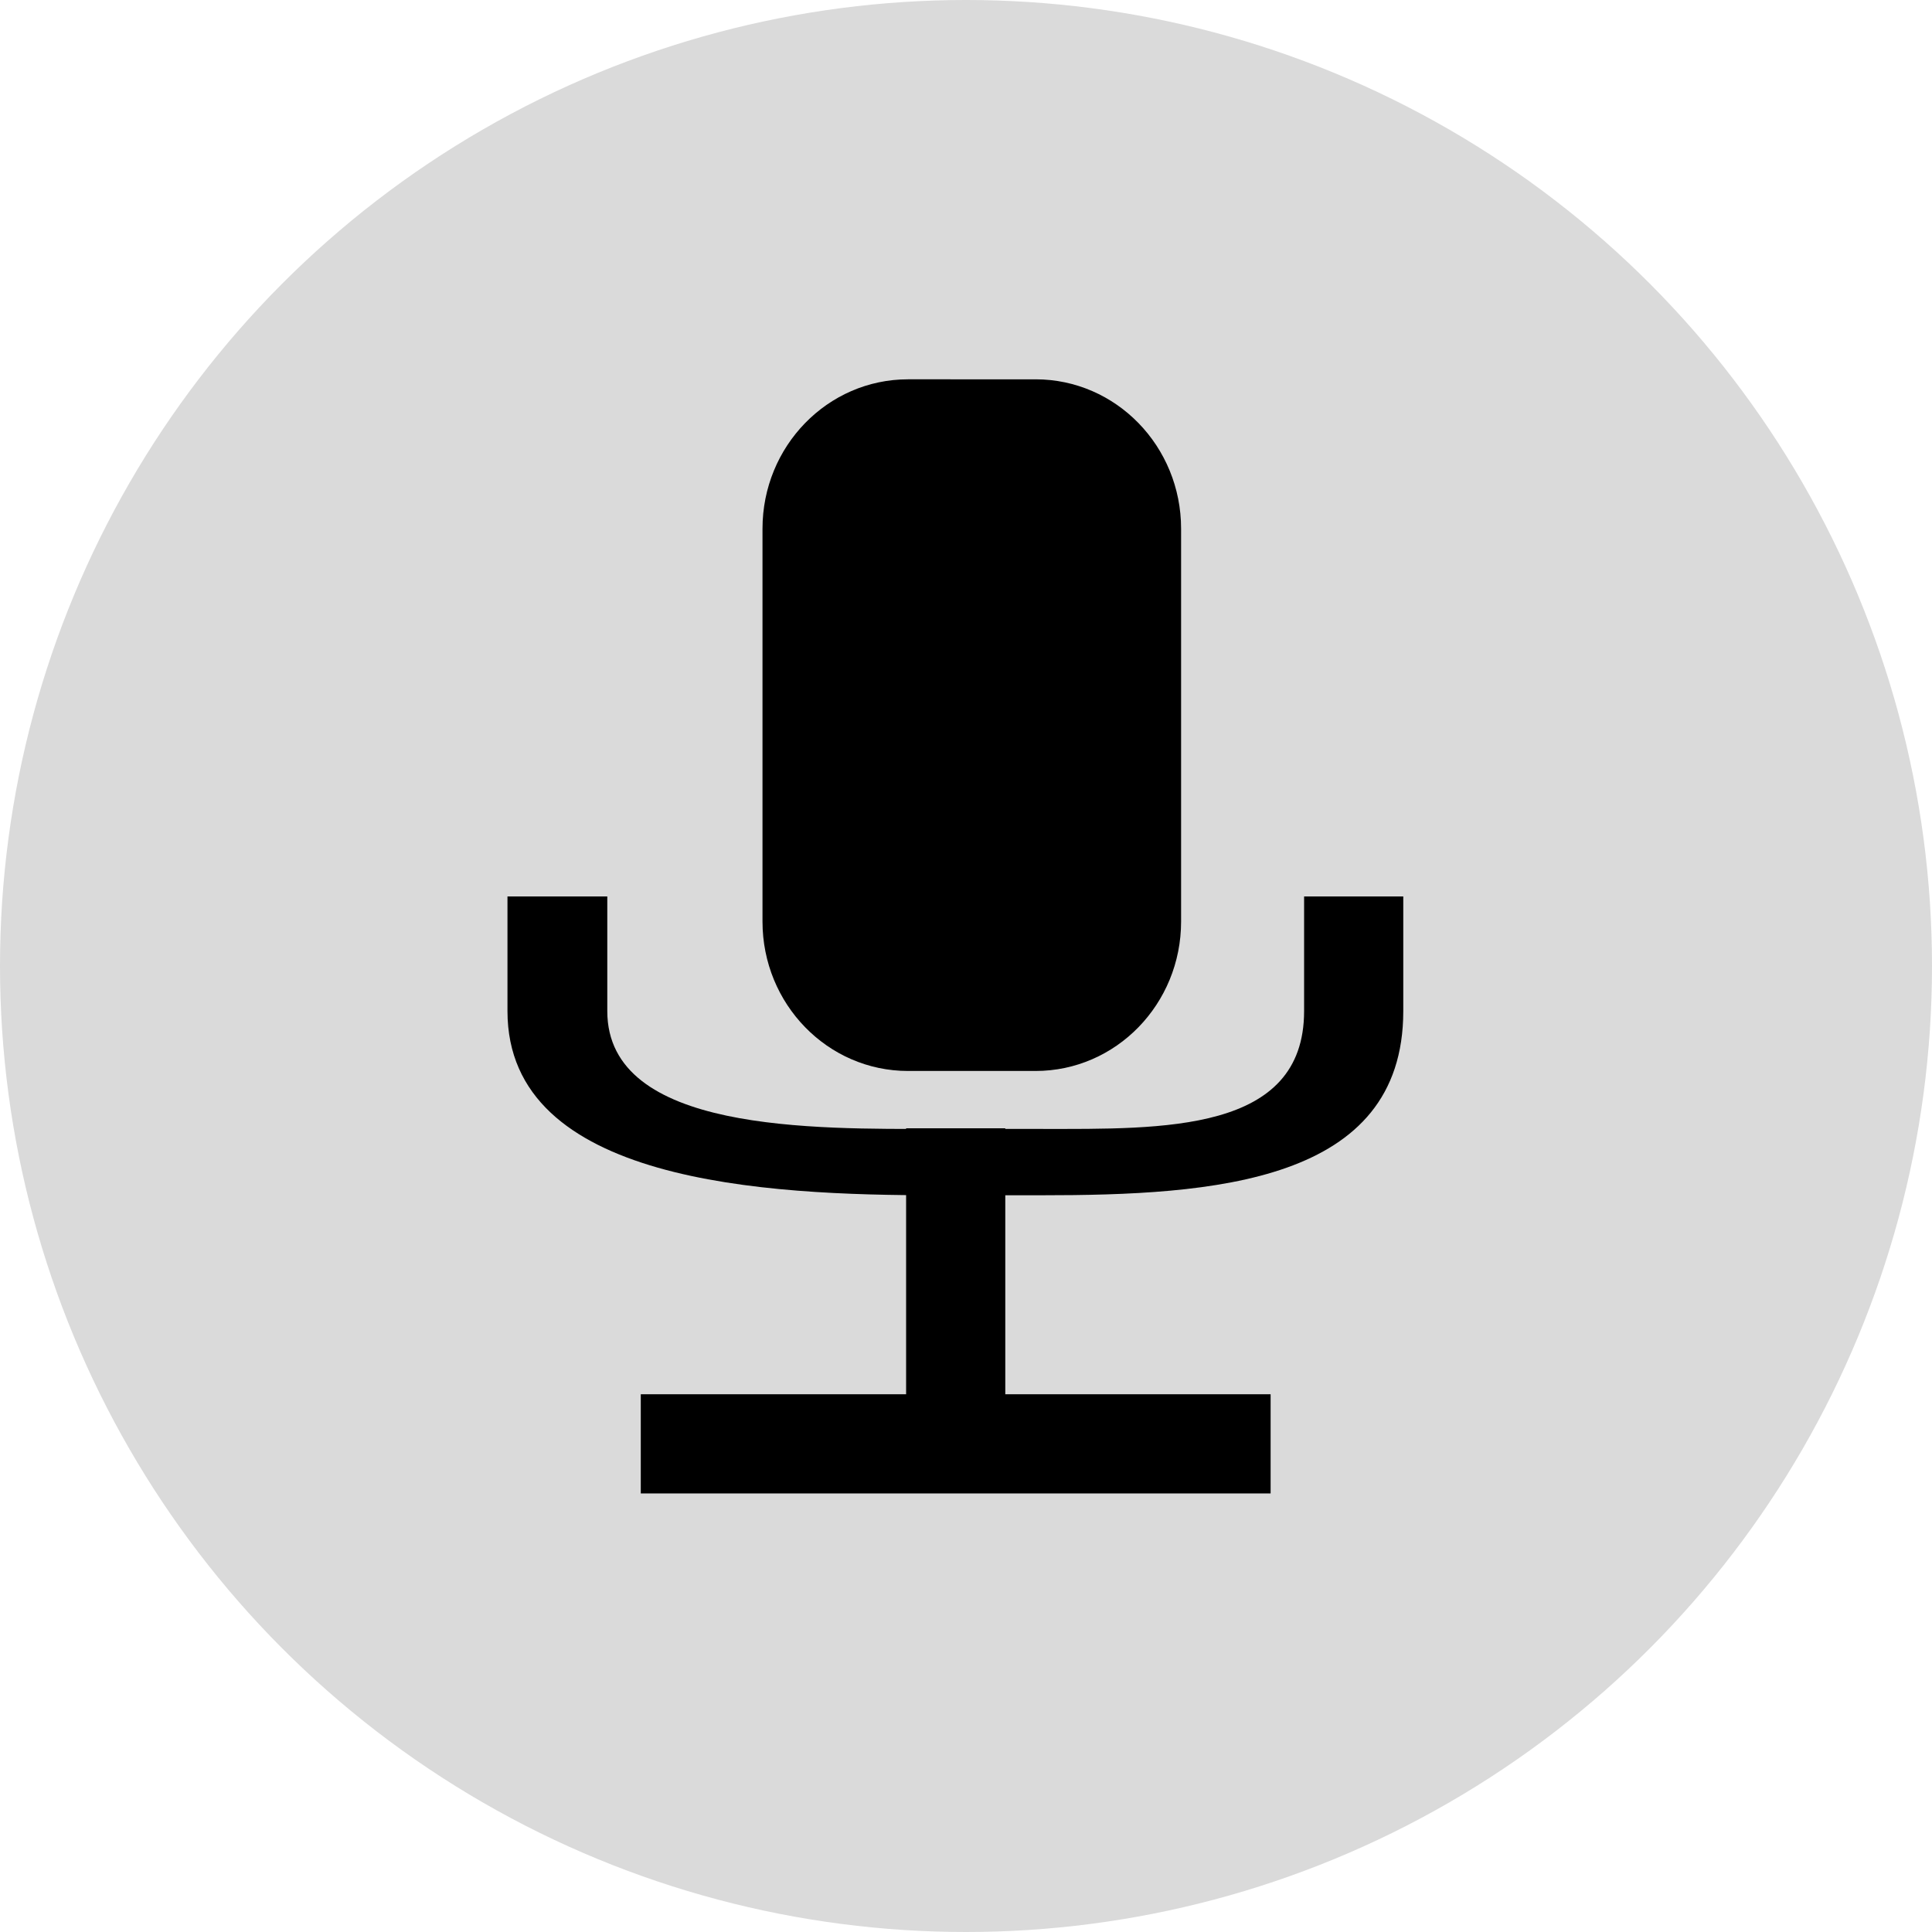 <!-- Generator: Adobe Illustrator 24.2.1, SVG Export Plug-In  -->
<svg version="1.1" xmlns="http://www.w3.org/2000/svg" xmlns:xlink="http://www.w3.org/1999/xlink" x="0px" y="0px" width="30px"
	 height="30px" viewBox="0 0 30 30" style="overflow:visible;enable-background:new 0 0 30 30;" xml:space="preserve">
<style type="text/css">
	.st0{fill:#DADADA;}
</style>
<defs>
</defs>
<g>
	<circle id="XMLID_4_" class="st0" cx="15" cy="15" r="15"/>
	<path id="XMLID_3_" d="M18.34,8.21c0-1.28-1.01-2.32-2.26-2.32H14.1c-1.25,0-2.26,1.04-2.26,2.32v6.1c0,1.28,1.01,2.32,2.26,2.32
		h1.98c1.25,0,2.26-1.04,2.26-2.32V8.21z"/>
	<path id="XMLID_2_" d="M20.25,13.92v1.78c0,1.89-2.19,1.83-4.08,1.83h-1.62c-1.89,0-5.12,0.06-5.12-1.83v-1.78H7.88v1.78
		c0,2.67,4,2.86,6.67,2.86h1.62c2.67,0,5.62-0.19,5.62-2.86v-1.78H20.25z"/>
	<polygon id="XMLID_1_" points="15.61,21.65 15.61,17.52 14.07,17.52 14.07,21.65 9.95,21.65 9.95,23.19 19.73,23.19 19.73,21.65 	
		"/>
</g>
</svg>
